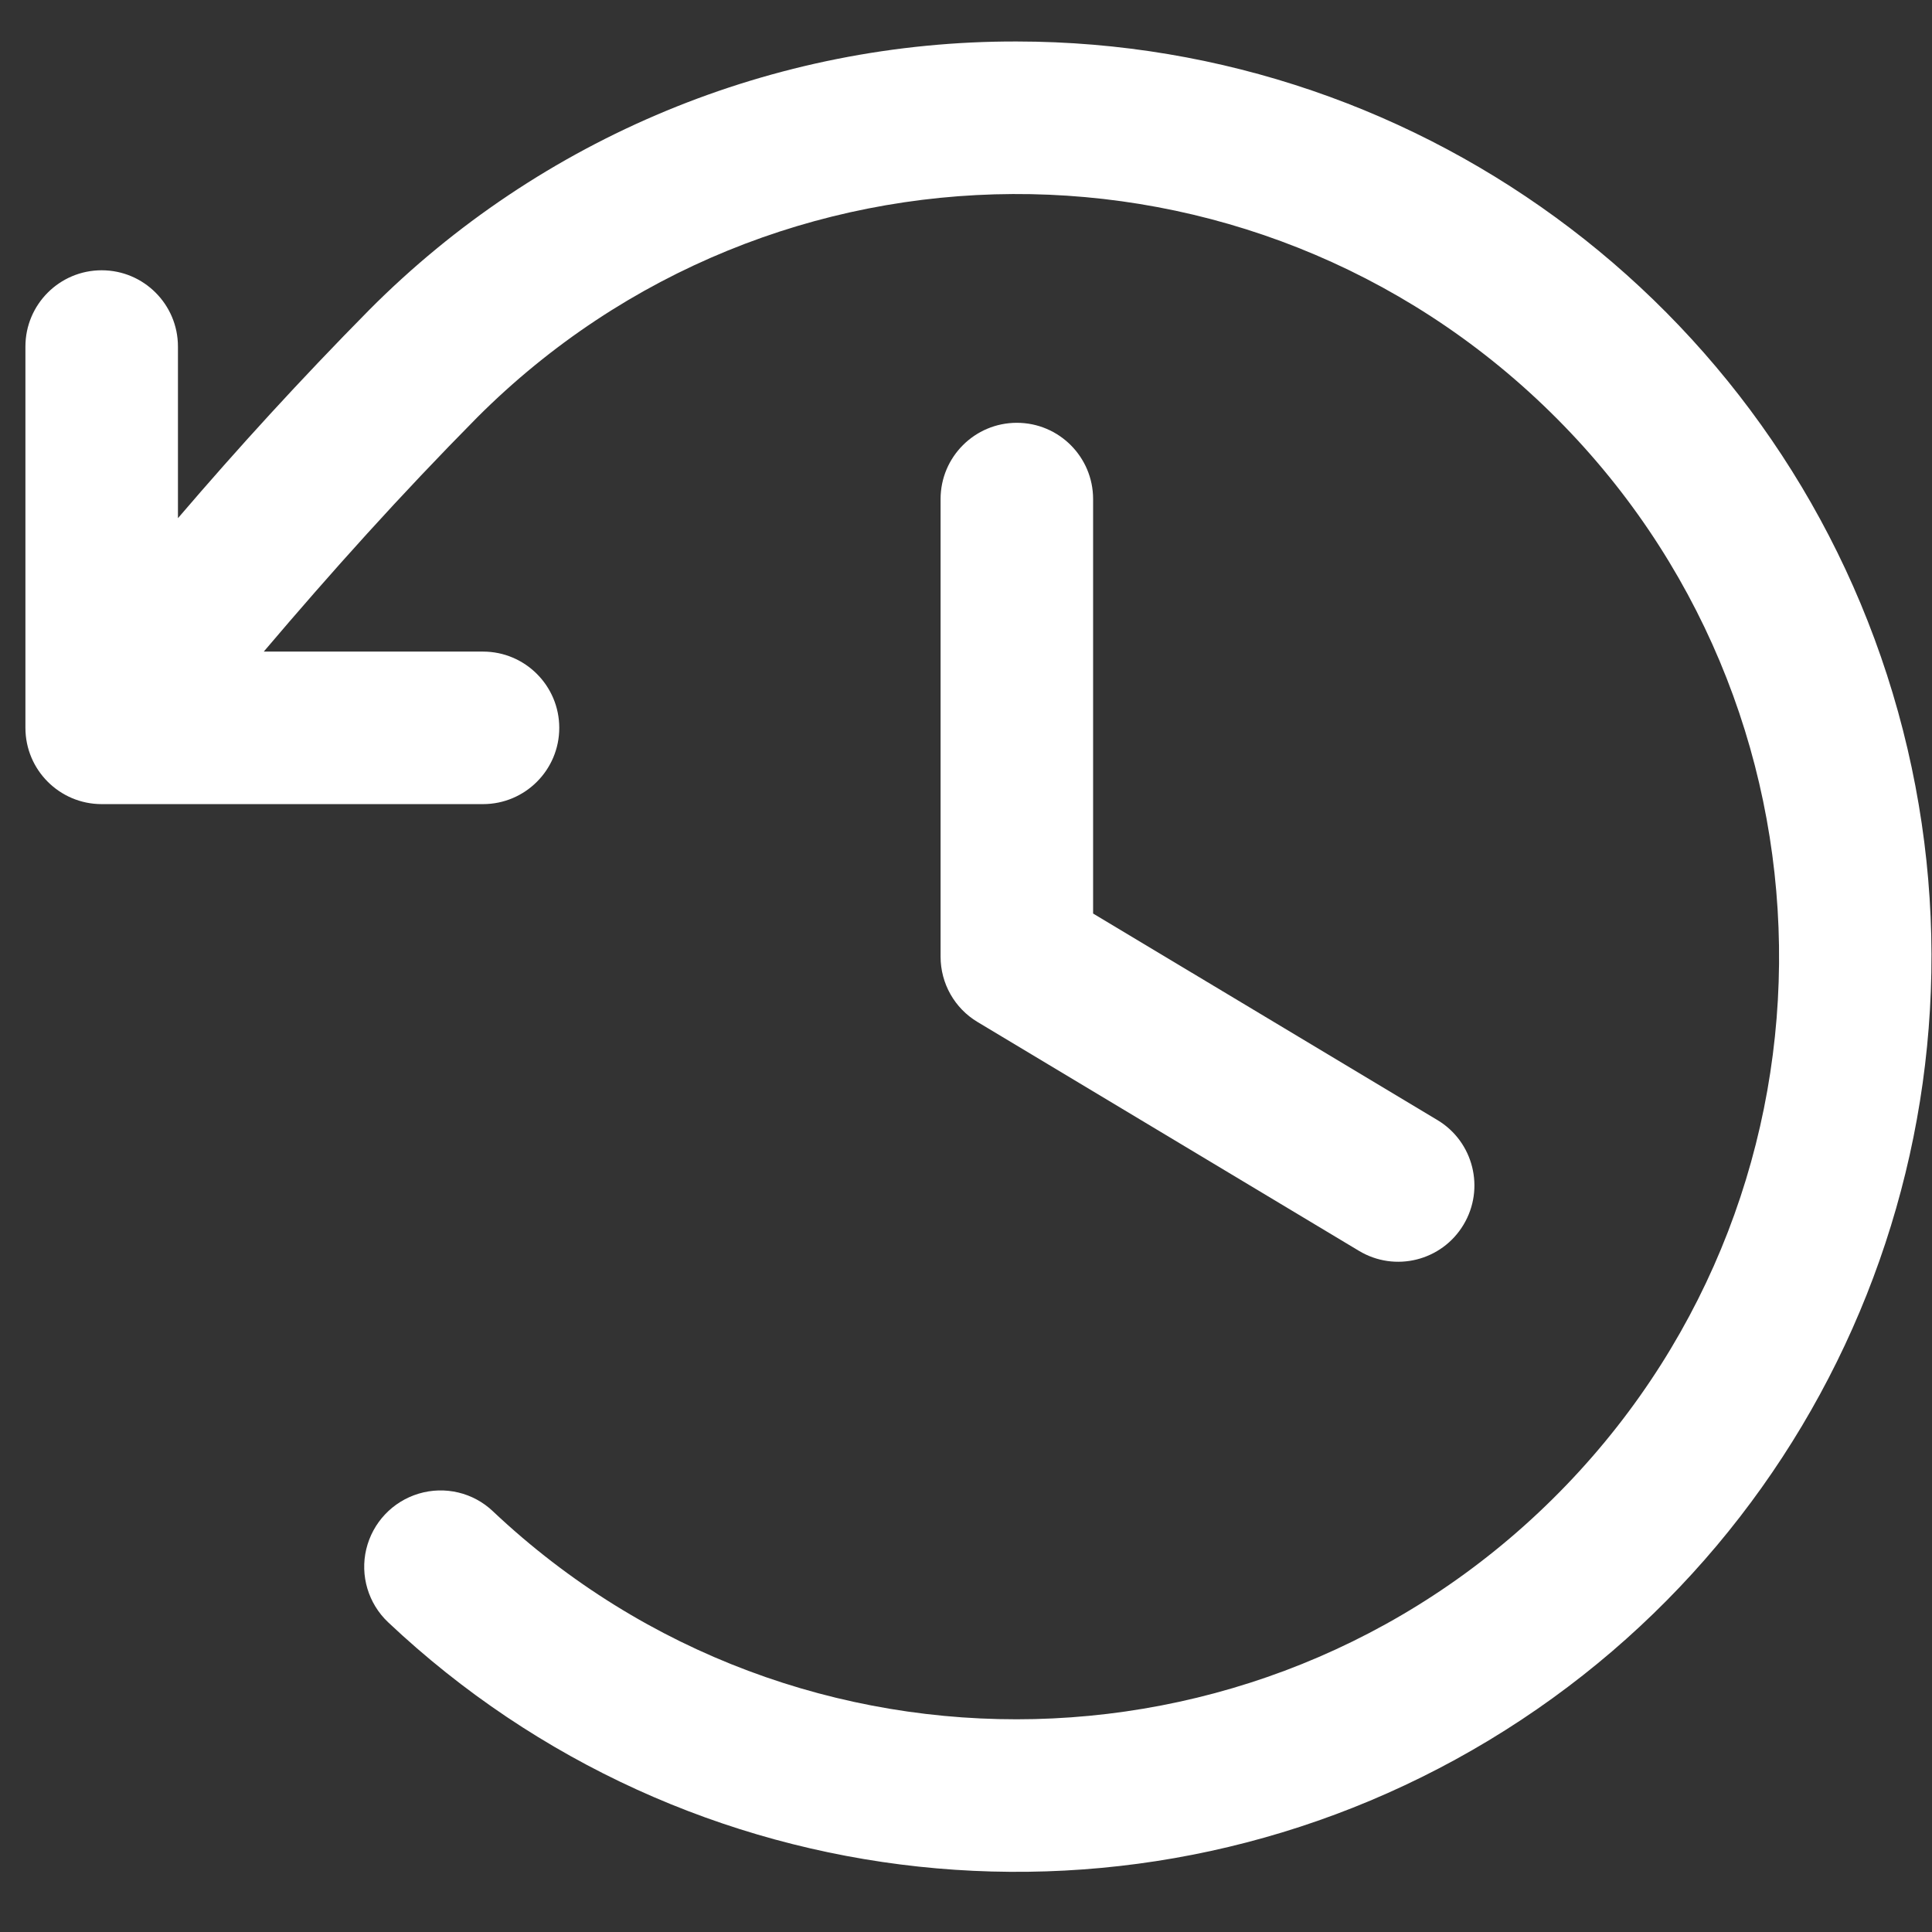 <svg width="19" height="19" viewBox="0 0 19 19" fill="none" xmlns="http://www.w3.org/2000/svg">
<rect x="0" y="0" width="19" height="19" fill="#333333" stroke="none"/>
<path fill-rule="evenodd" clip-rule="evenodd" d="M10.75 4.908V8.984L14.136 11.015C14.491 11.228 14.606 11.689 14.393 12.044C14.18 12.4 13.719 12.515 13.364 12.301L9.614 10.051C9.388 9.916 9.25 9.672 9.25 9.408V4.908C9.25 4.494 9.586 4.158 10 4.158C10.414 4.158 10.75 4.494 10.75 4.908ZM10 0.408C7.61 0.402 5.317 1.353 3.632 3.047C2.951 3.737 2.345 4.401 1.75 5.096V3.408C1.75 2.994 1.414 2.658 1 2.658C0.586 2.658 0.25 2.994 0.25 3.408V7.158C0.25 7.572 0.586 7.908 1 7.908H4.75C5.164 7.908 5.5 7.572 5.5 7.158C5.5 6.744 5.164 6.408 4.75 6.408H2.594C3.264 5.619 3.932 4.875 4.693 4.105C7.602 1.196 12.311 1.173 15.248 4.054C18.185 6.935 18.253 11.644 15.401 14.608C12.548 17.573 7.84 17.686 4.848 14.863C4.654 14.678 4.375 14.612 4.118 14.689C3.861 14.766 3.665 14.973 3.602 15.235C3.54 15.495 3.622 15.77 3.817 15.954C6.756 18.727 11.182 19.202 14.642 17.115C18.102 15.028 19.747 10.892 18.666 6.999C17.584 3.106 14.04 0.411 10 0.408Z" fill="white"/>
</svg>
